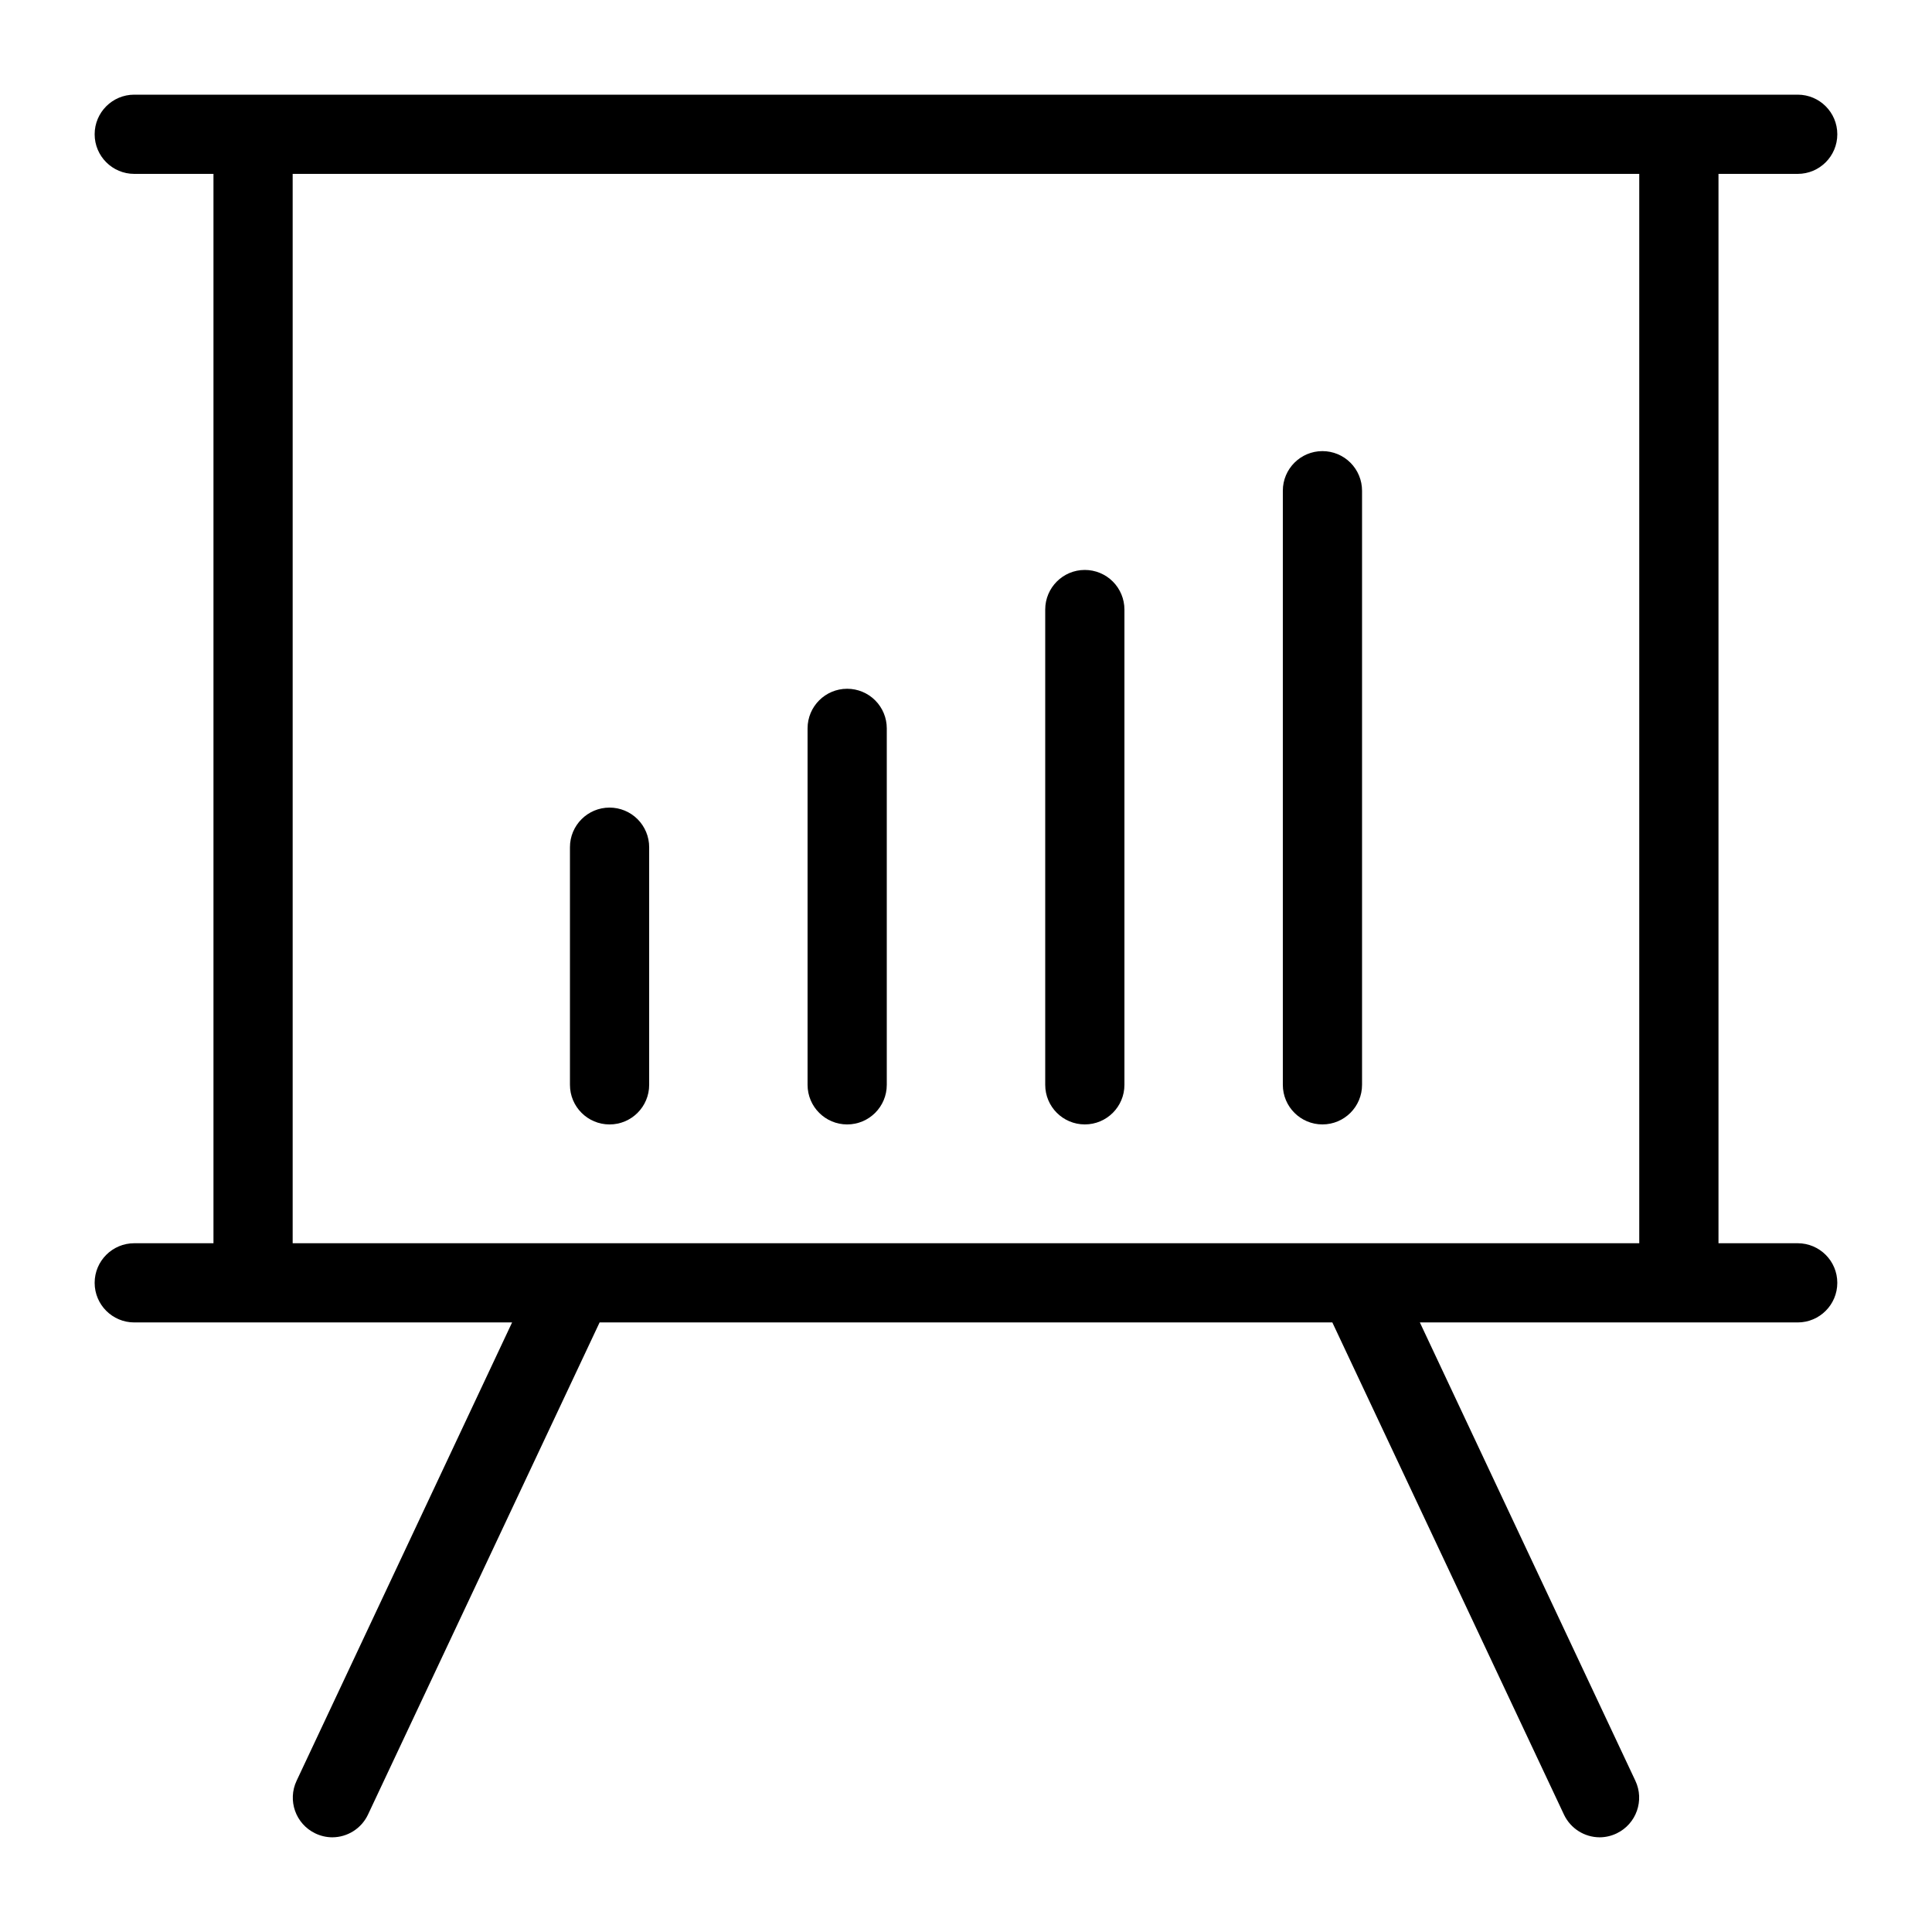 <?xml version="1.0" encoding="UTF-8"?>
<!-- Uploaded to: SVG Repo, www.svgrepo.com, Generator: SVG Repo Mixer Tools -->
<svg fill="#000000" width="800px" height="800px" version="1.1" viewBox="144 144 512 512" xmlns="http://www.w3.org/2000/svg">
 <g>
  <path d="m620.41 473.47h-20.992v-283.39h20.992c5.797 0 10.496-4.699 10.496-10.496s-4.699-10.496-10.496-10.496h-440.83c-5.797 0-10.496 4.699-10.496 10.496s4.699 10.496 10.496 10.496h20.992v283.39h-20.992c-5.797 0-10.496 4.699-10.496 10.492 0 5.797 4.699 10.496 10.496 10.496h100.13l-57.098 121.44c-2.477 5.219-0.273 11.457 4.93 13.961 1.41 0.68 2.953 1.039 4.516 1.047 4.035-0.012 7.711-2.336 9.445-5.981l61.402-130.47h194.18l61.402 130.47c1.738 3.644 5.41 5.969 9.445 5.981 1.566-0.008 3.106-0.367 4.516-1.047 5.203-2.504 7.41-8.742 4.934-13.961l-57.102-121.44h100.13c5.797 0 10.496-4.699 10.496-10.496 0-5.793-4.699-10.492-10.496-10.492zm-398.85-283.39h356.86v283.39h-356.86z"/>
  <path d="m305.54 358.02c-5.797 0-10.496 4.699-10.496 10.496v62.977c0 5.797 4.699 10.496 10.496 10.496s10.496-4.699 10.496-10.496v-62.977c0-2.785-1.105-5.453-3.074-7.422s-4.641-3.074-7.422-3.074z"/>
  <path d="m368.51 326.53c-5.797 0-10.496 4.699-10.496 10.496v94.465c0 5.797 4.699 10.496 10.496 10.496s10.496-4.699 10.496-10.496v-94.465c0-2.785-1.105-5.453-3.074-7.422s-4.641-3.074-7.422-3.074z"/>
  <path d="m431.49 295.04c-5.797 0-10.496 4.699-10.496 10.496v125.95c0 5.797 4.699 10.496 10.496 10.496s10.496-4.699 10.496-10.496v-125.95c0-2.785-1.109-5.453-3.074-7.422-1.969-1.969-4.641-3.074-7.422-3.074z"/>
  <path d="m494.46 263.55c-5.797 0-10.496 4.699-10.496 10.496v157.44c0 5.797 4.699 10.496 10.496 10.496 5.797 0 10.496-4.699 10.496-10.496v-157.44c0-2.785-1.105-5.453-3.074-7.422-1.965-1.969-4.637-3.074-7.422-3.074z"/>
 </g>
</svg>